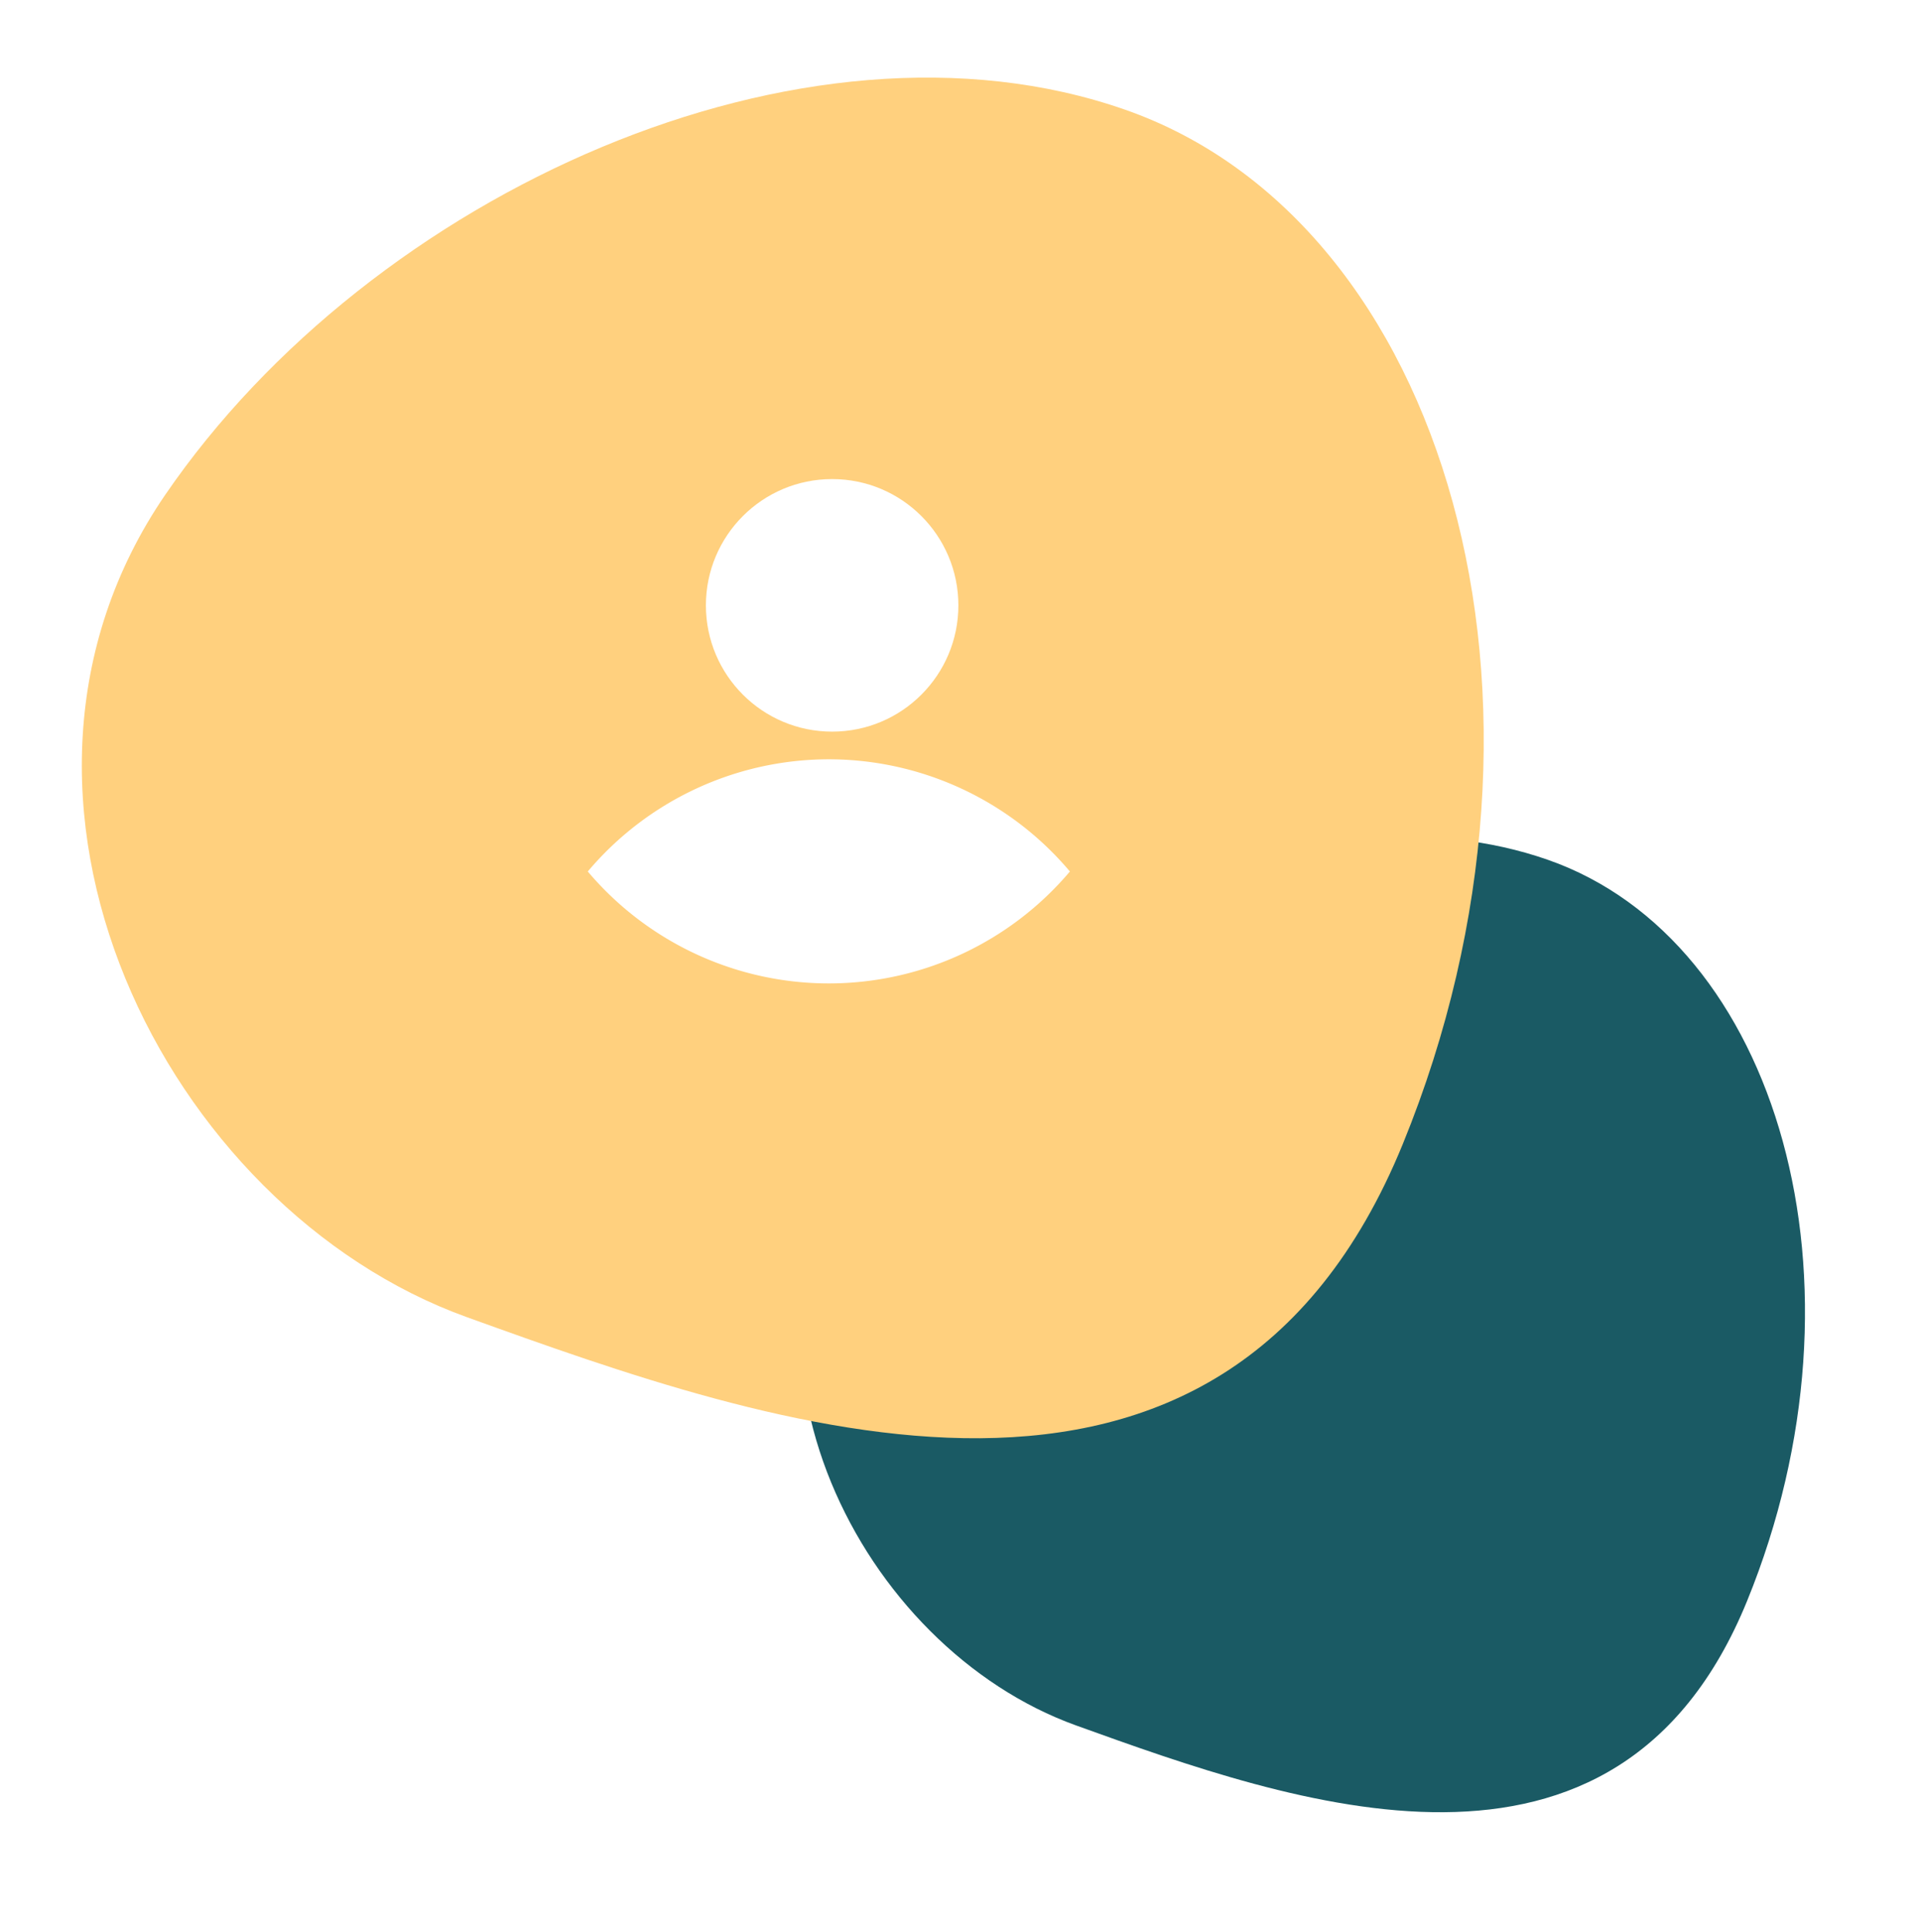 <svg xmlns="http://www.w3.org/2000/svg" xmlns:xlink="http://www.w3.org/1999/xlink" width="295.094" height="296.851" viewBox="0 0 295.094 296.851"><defs><filter id="a" x="105.39" y="111.486" width="189.704" height="185.365" filterUnits="userSpaceOnUse"><feOffset dy="5" input="SourceAlpha"/><feGaussianBlur stdDeviation="5" result="b"/><feFlood flood-opacity="0.161"/><feComposite operator="in" in2="b"/><feComposite in="SourceGraphic"/></filter><filter id="c" x="0" y="0" width="240.781" height="234.727" filterUnits="userSpaceOnUse"><feOffset dy="5" input="SourceAlpha"/><feGaussianBlur stdDeviation="3" result="d"/><feFlood flood-opacity="0.161"/><feComposite operator="in" in2="d"/><feComposite in="SourceGraphic"/></filter></defs><g transform="translate(-362 -7271.767)"><g transform="translate(482.39 7393.253)"><g transform="matrix(1, 0, 0, 1, -120.39, -121.49)" filter="url(#a)"><path d="M117.416,4.335C82.43-9.27,34.121,10.657,10.244,43.063s-2.787,78.527,30.083,91.678,82,32.8,103.714-15.486S152.4,17.941,117.416,4.335Z" transform="translate(120.39 126.88) rotate(-2)" fill="#1a5a64" opacity="0.998"/></g></g><g transform="translate(371 7275.767)"><g transform="matrix(1, 0, 0, 1, -9, -4)" filter="url(#c)"><path d="M163.79,6.047C114.987-12.931,47.6,14.866,14.29,60.071S10.4,169.612,56.254,187.957s114.393,45.753,144.676-21.6S212.592,25.026,163.79,6.047Z" transform="translate(9 11.52) rotate(-2)" fill="#ffd07e" opacity="0.998"/></g><path d="M54.2,14.6A48.5,48.5,0,0,0,17.121,31.839a48.506,48.506,0,0,0,74.1,0A48.506,48.506,0,0,0,54.2,14.6Z" transform="translate(64.217 98.071)" fill="#fff"/><ellipse cx="19.402" cy="19.403" rx="19.402" ry="19.403" transform="translate(99.493 69.614)" fill="#fff"/></g></g></svg>